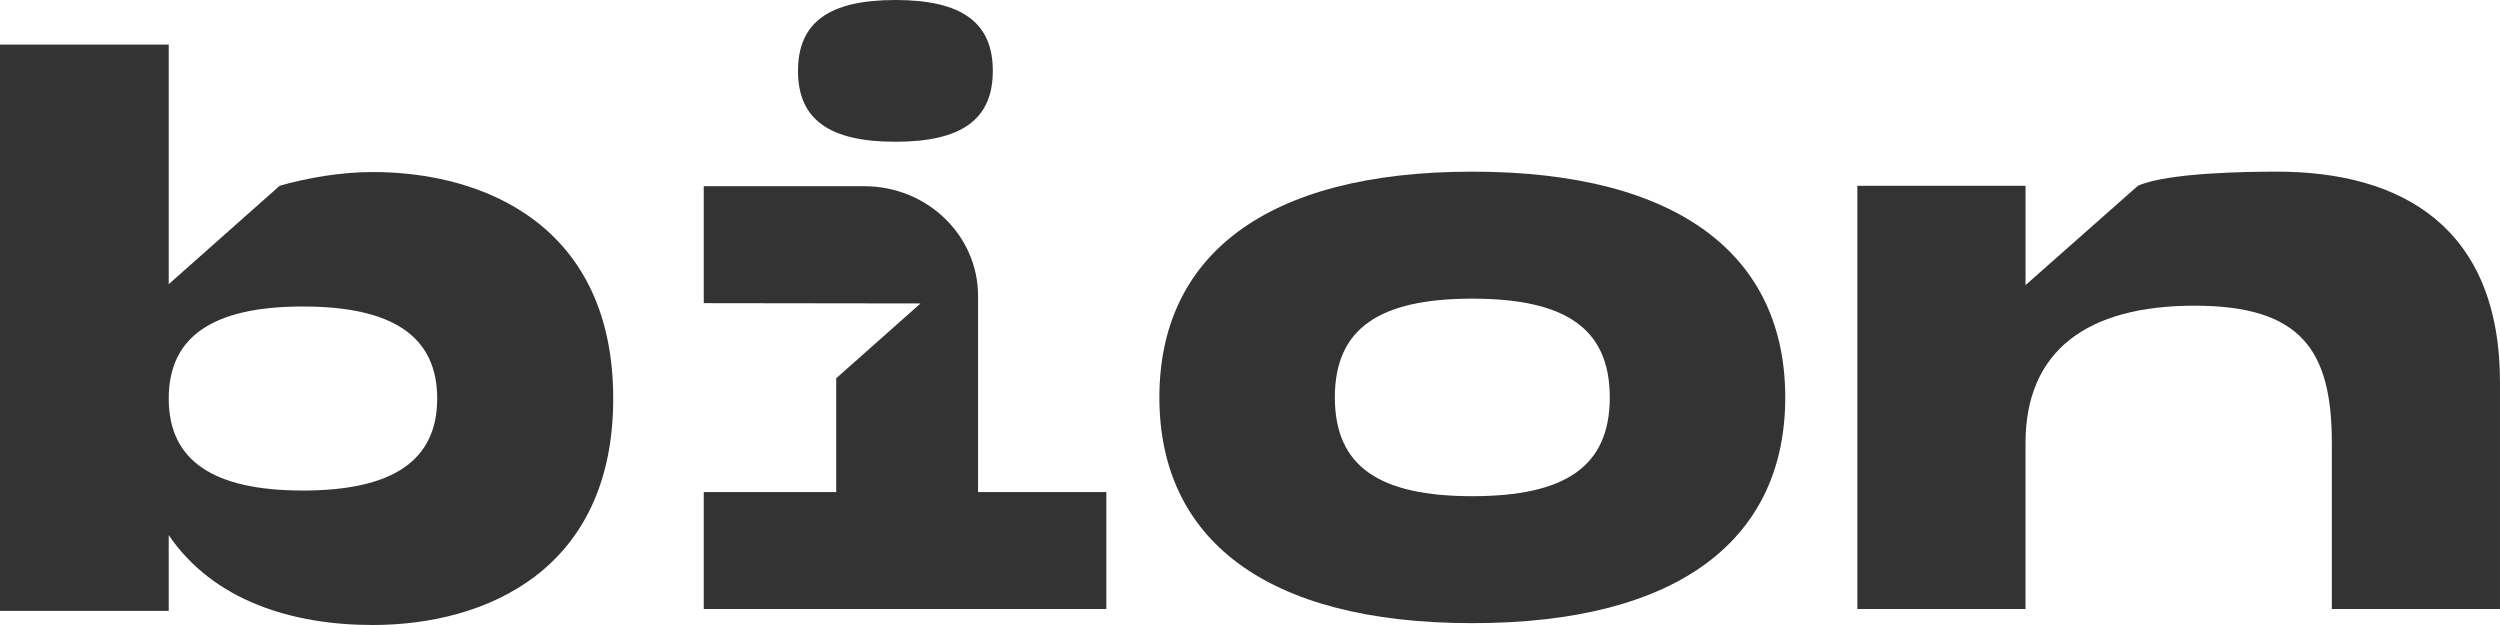 <svg width="80" height="20" preserveAspectRatio="none" viewBox="0 0 80 20" fill="none"
    xmlns="http://www.w3.org/2000/svg">
    <path d="M31.298 15.747V9.471C31.298 7.531 29.668 5.959 27.658 5.959H22.52V9.701L29.457 9.71L26.759 12.104V15.747H22.52V19.489H35.403V15.747H31.298Z" fill="black" fill-opacity="0.8"/>
    <path d="M28.653 0C26.526 0 25.536 0.721 25.536 2.268C25.536 3.816 26.526 4.536 28.653 4.536C30.78 4.536 31.77 3.816 31.77 2.268C31.77 0.721 30.78 0 28.653 0Z" fill="black" fill-opacity="0.8"/>
    <path d="M37.1 12.717C37.1 8.225 40.446 5.493 47.114 5.493C53.782 5.493 57.128 8.225 57.128 12.717C57.128 17.209 53.782 19.941 47.114 19.941C40.446 19.941 37.1 17.209 37.1 12.717ZM51.513 12.717C51.513 10.505 50.085 9.557 47.114 9.557C44.143 9.557 42.715 10.505 42.715 12.717C42.715 14.93 44.143 15.878 47.114 15.878C50.085 15.878 51.513 14.93 51.513 12.717Z" fill="black" fill-opacity="0.8"/>
    <path d="M11.924 5.505C10.938 5.505 9.866 5.683 8.95 5.944L5.399 9.094V1.428H0V19.547H5.399V17.124C6.83 19.23 9.365 20 11.924 20C15.562 20 19.623 18.233 19.623 12.753C19.623 7.272 15.562 5.505 11.924 5.505ZM9.694 15.697C6.83 15.697 5.399 14.746 5.399 12.753C5.399 10.759 6.83 9.808 9.694 9.808C12.558 9.808 13.99 10.759 13.99 12.753C13.99 14.746 12.558 15.697 9.694 15.697Z" fill="black" fill-opacity="0.8"/>
    <path d="M72.865 5.493C71.956 5.493 69.392 5.518 68.415 5.943L64.817 9.123V5.945H59.435V19.489H64.816V14.184C64.816 11.227 66.781 9.782 70.22 9.782C73.66 9.782 74.619 11.227 74.619 14.184V19.489H80V12.243C80 7.276 76.859 5.493 72.865 5.493Z" fill="black" fill-opacity="0.8"/>
</svg>
